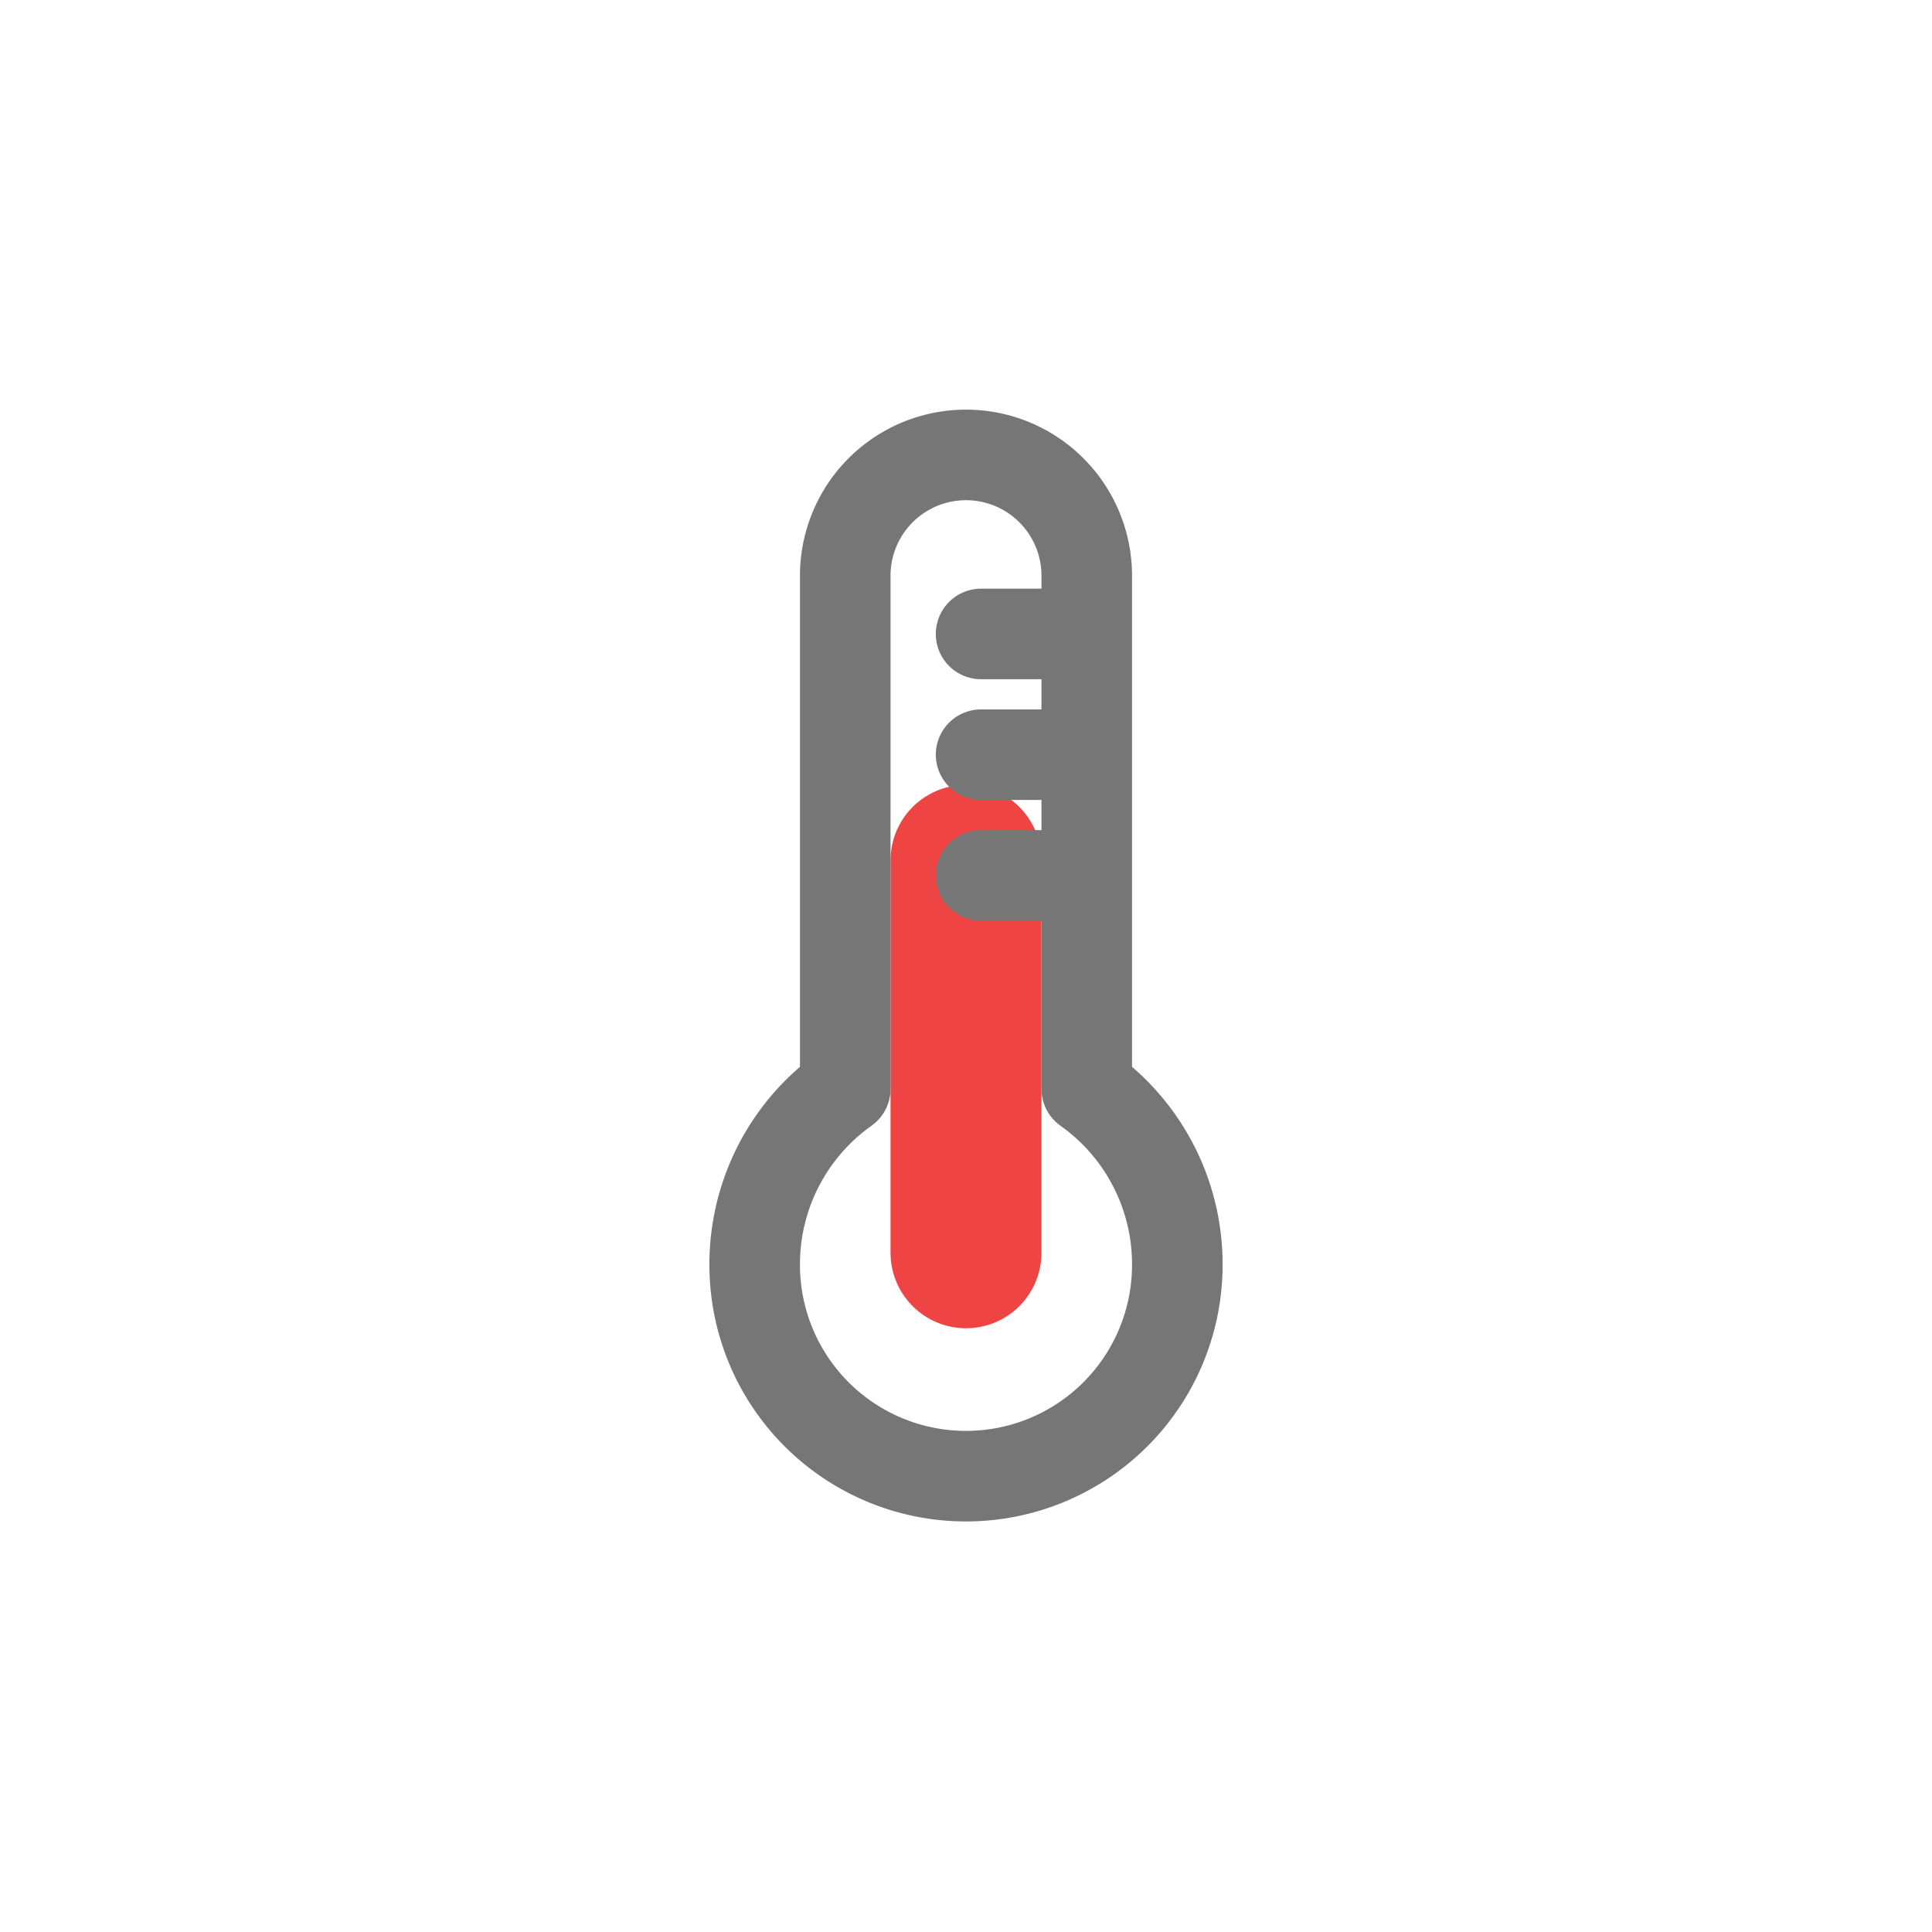 <svg xmlns="http://www.w3.org/2000/svg" viewBox="0 0 64 64">
  <path fill="none" stroke="#ef4444" stroke-linecap="round" stroke-miterlimit="10" stroke-width="5" d="M32 28.5v13">
    <animateTransform attributeName="transform" dur="2s" repeatCount="indefinite" type="translate" values="0 0; 0 1; 0 0"/>
  </path>
  <path fill="none" stroke="#767676" stroke-linecap="round" stroke-linejoin="round" stroke-width="3" d="M39 41.9a7 7 0 11-14 0 7.12 7.12 0 013-5.83v-17a4 4 0 118 0v17a7.12 7.12 0 013 5.83zM32.5 25h3m-3-4h3m-3 8h3"/>
</svg>
